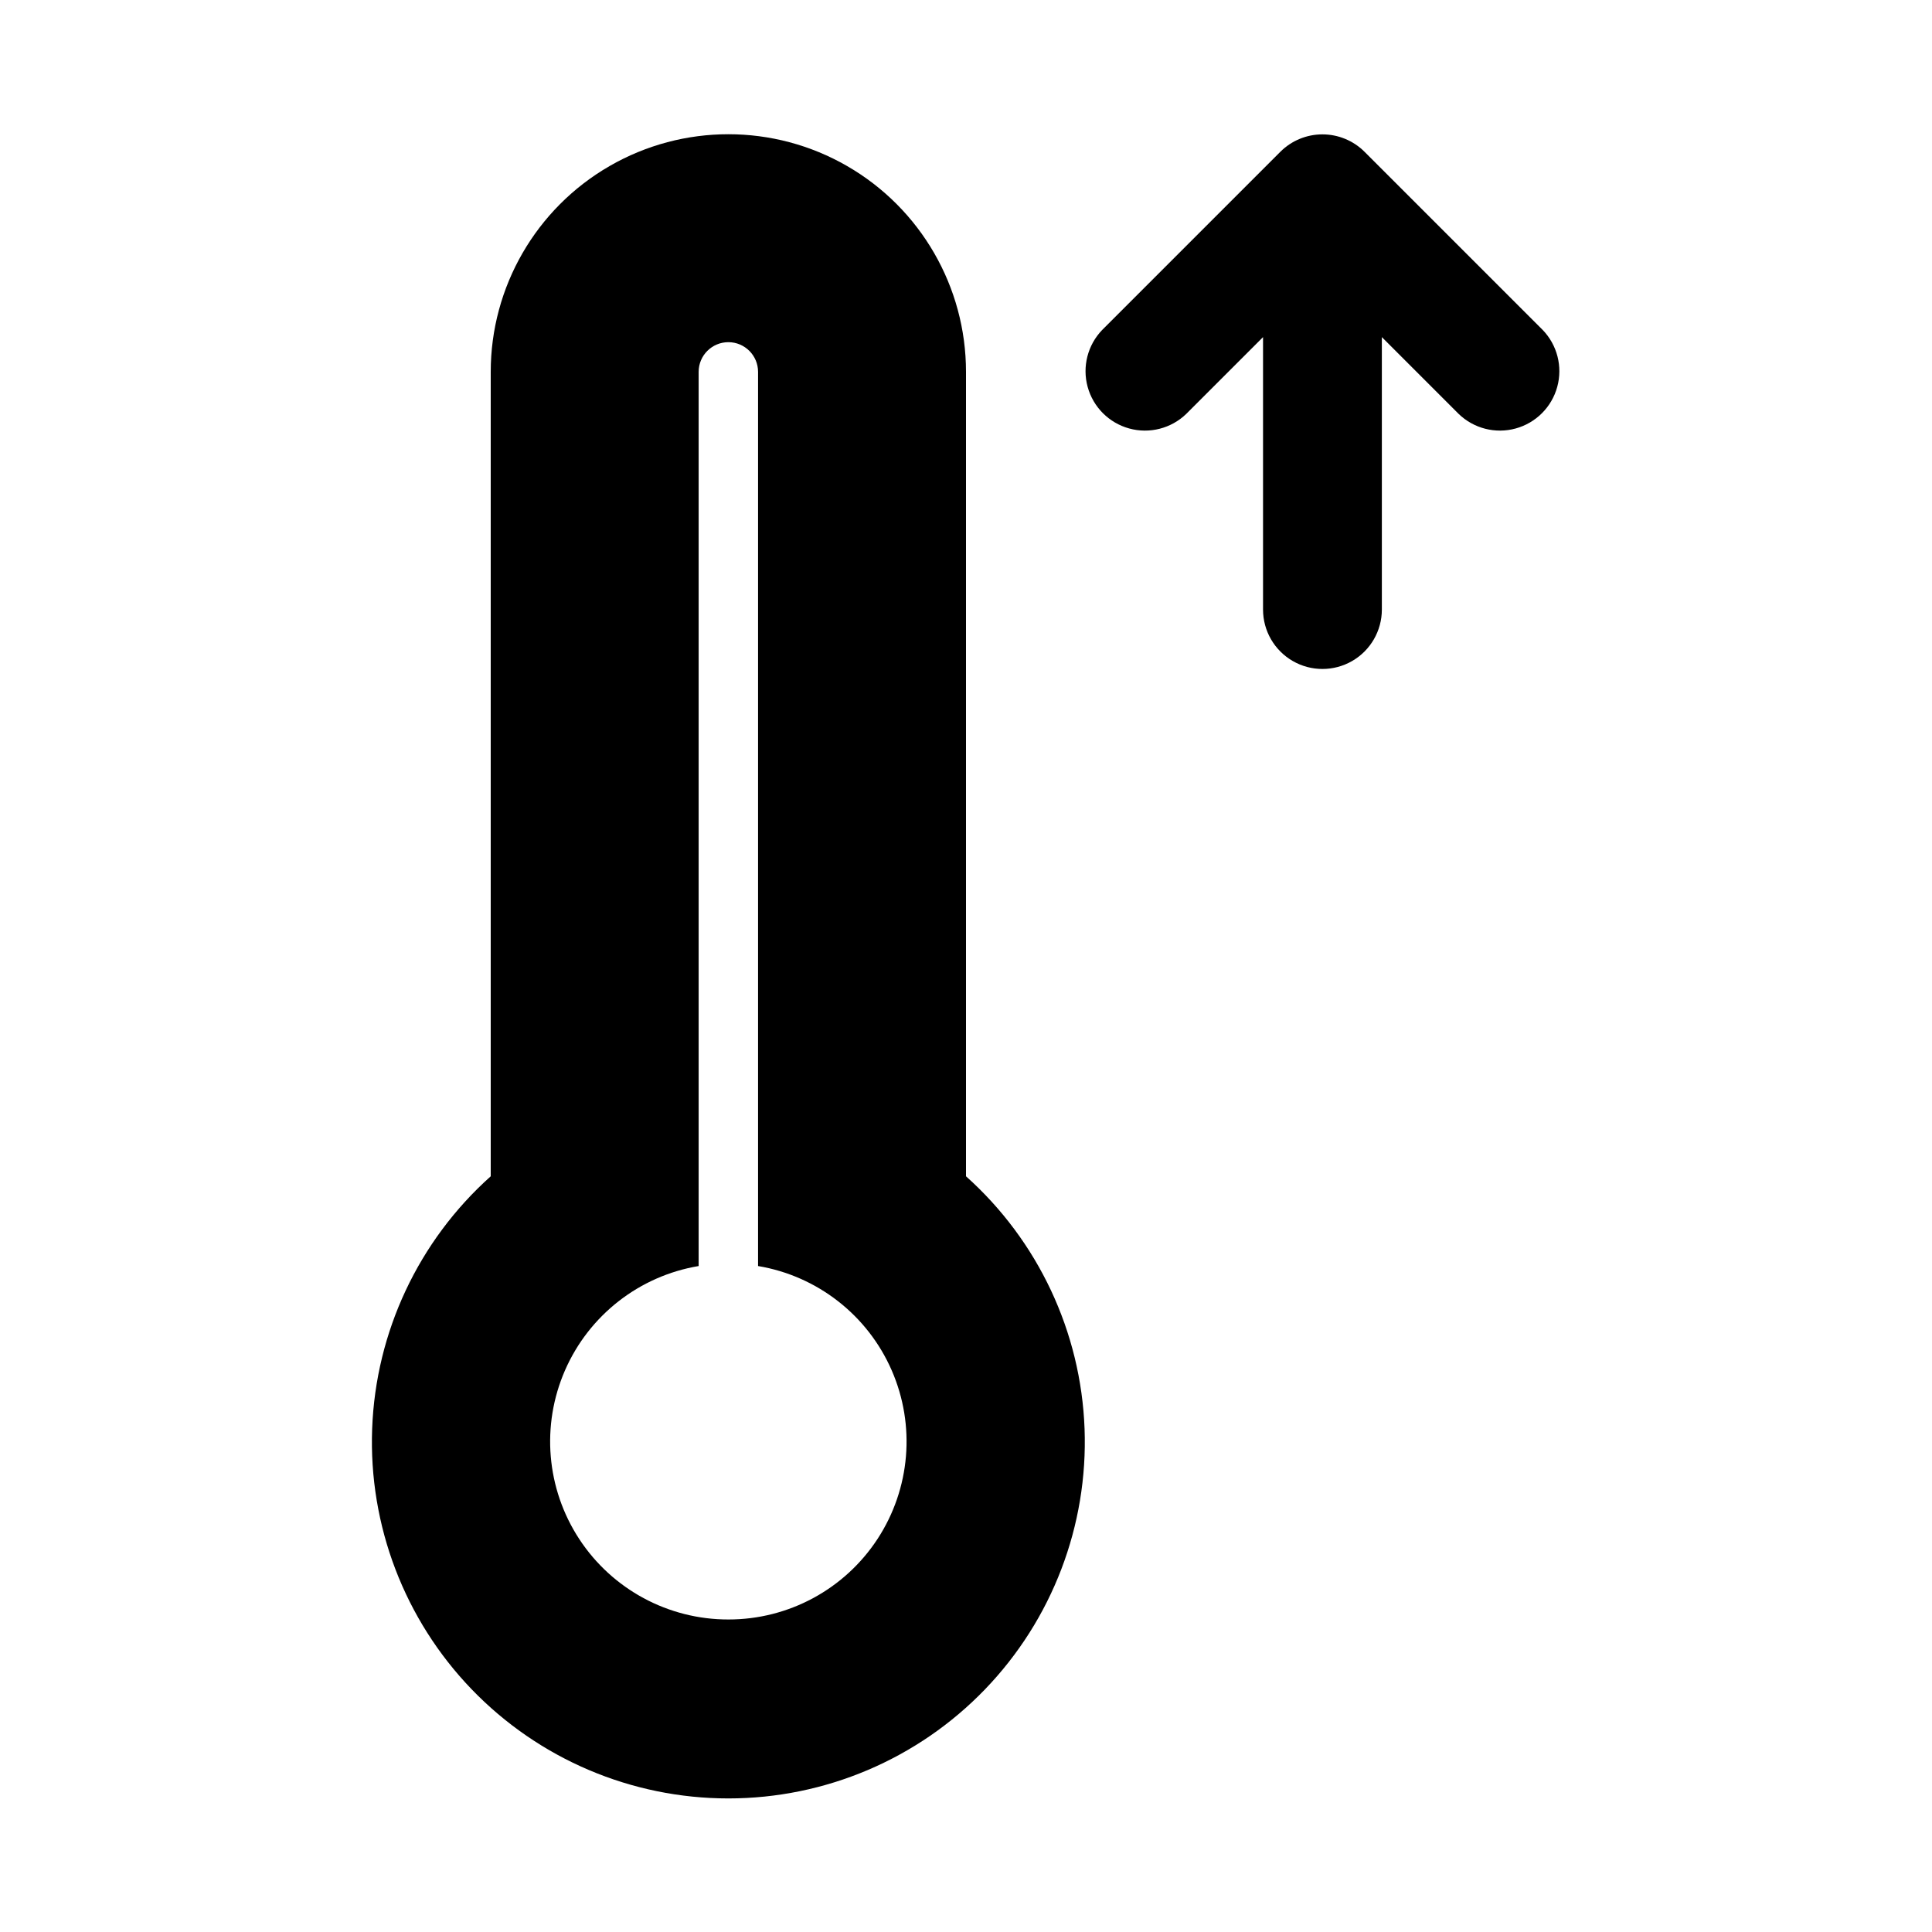 <?xml version="1.0" encoding="UTF-8"?>
<!-- Uploaded to: SVG Repo, www.svgrepo.com, Generator: SVG Repo Mixer Tools -->
<svg fill="#000000" width="800px" height="800px" version="1.1" viewBox="144 144 512 512" xmlns="http://www.w3.org/2000/svg">
 <g>
  <path d="m400 455.73v-213.18c0-22.5-12.004-43.289-31.488-54.539s-43.492-11.25-62.977 0-31.488 32.039-31.488 54.539v213.18c-19.129 17.105-30.473 41.258-31.422 66.902-0.953 25.645 8.566 50.57 26.371 69.051 17.809 18.48 42.363 28.918 68.027 28.918 25.66 0 50.219-10.438 68.023-28.918s27.328-43.406 26.375-69.051-12.297-49.797-31.422-66.902zm-62.977 117.45c-15.926 0.023-30.789-7.996-39.516-21.316-8.73-13.32-10.145-30.148-3.762-44.742 6.383-14.59 19.699-24.977 35.402-27.609v-236.96c0-4.348 3.527-7.871 7.875-7.871 4.348 0 7.871 3.523 7.871 7.871v236.96c15.707 2.633 29.023 13.02 35.402 27.609 6.383 14.594 4.969 31.422-3.758 44.742-8.727 13.32-23.59 21.34-39.516 21.316z"/>
  <path d="m552.82 231.43-47.23-47.23c-2.957-2.941-6.961-4.59-11.133-4.59-4.168 0-8.172 1.648-11.129 4.59l-47.23 47.23c-3.863 4-5.332 9.738-3.859 15.102 1.469 5.363 5.656 9.551 11.02 11.02 5.363 1.473 11.102 0.004 15.102-3.859l20.355-20.355v72.203c0 5.625 3 10.82 7.871 13.633s10.875 2.812 15.746 0c4.871-2.812 7.871-8.008 7.871-13.633v-72.203l20.355 20.355c4 3.863 9.738 5.332 15.102 3.859 5.363-1.469 9.551-5.656 11.02-11.02 1.473-5.363 0.004-11.102-3.859-15.102z"/>
 </g>
</svg>